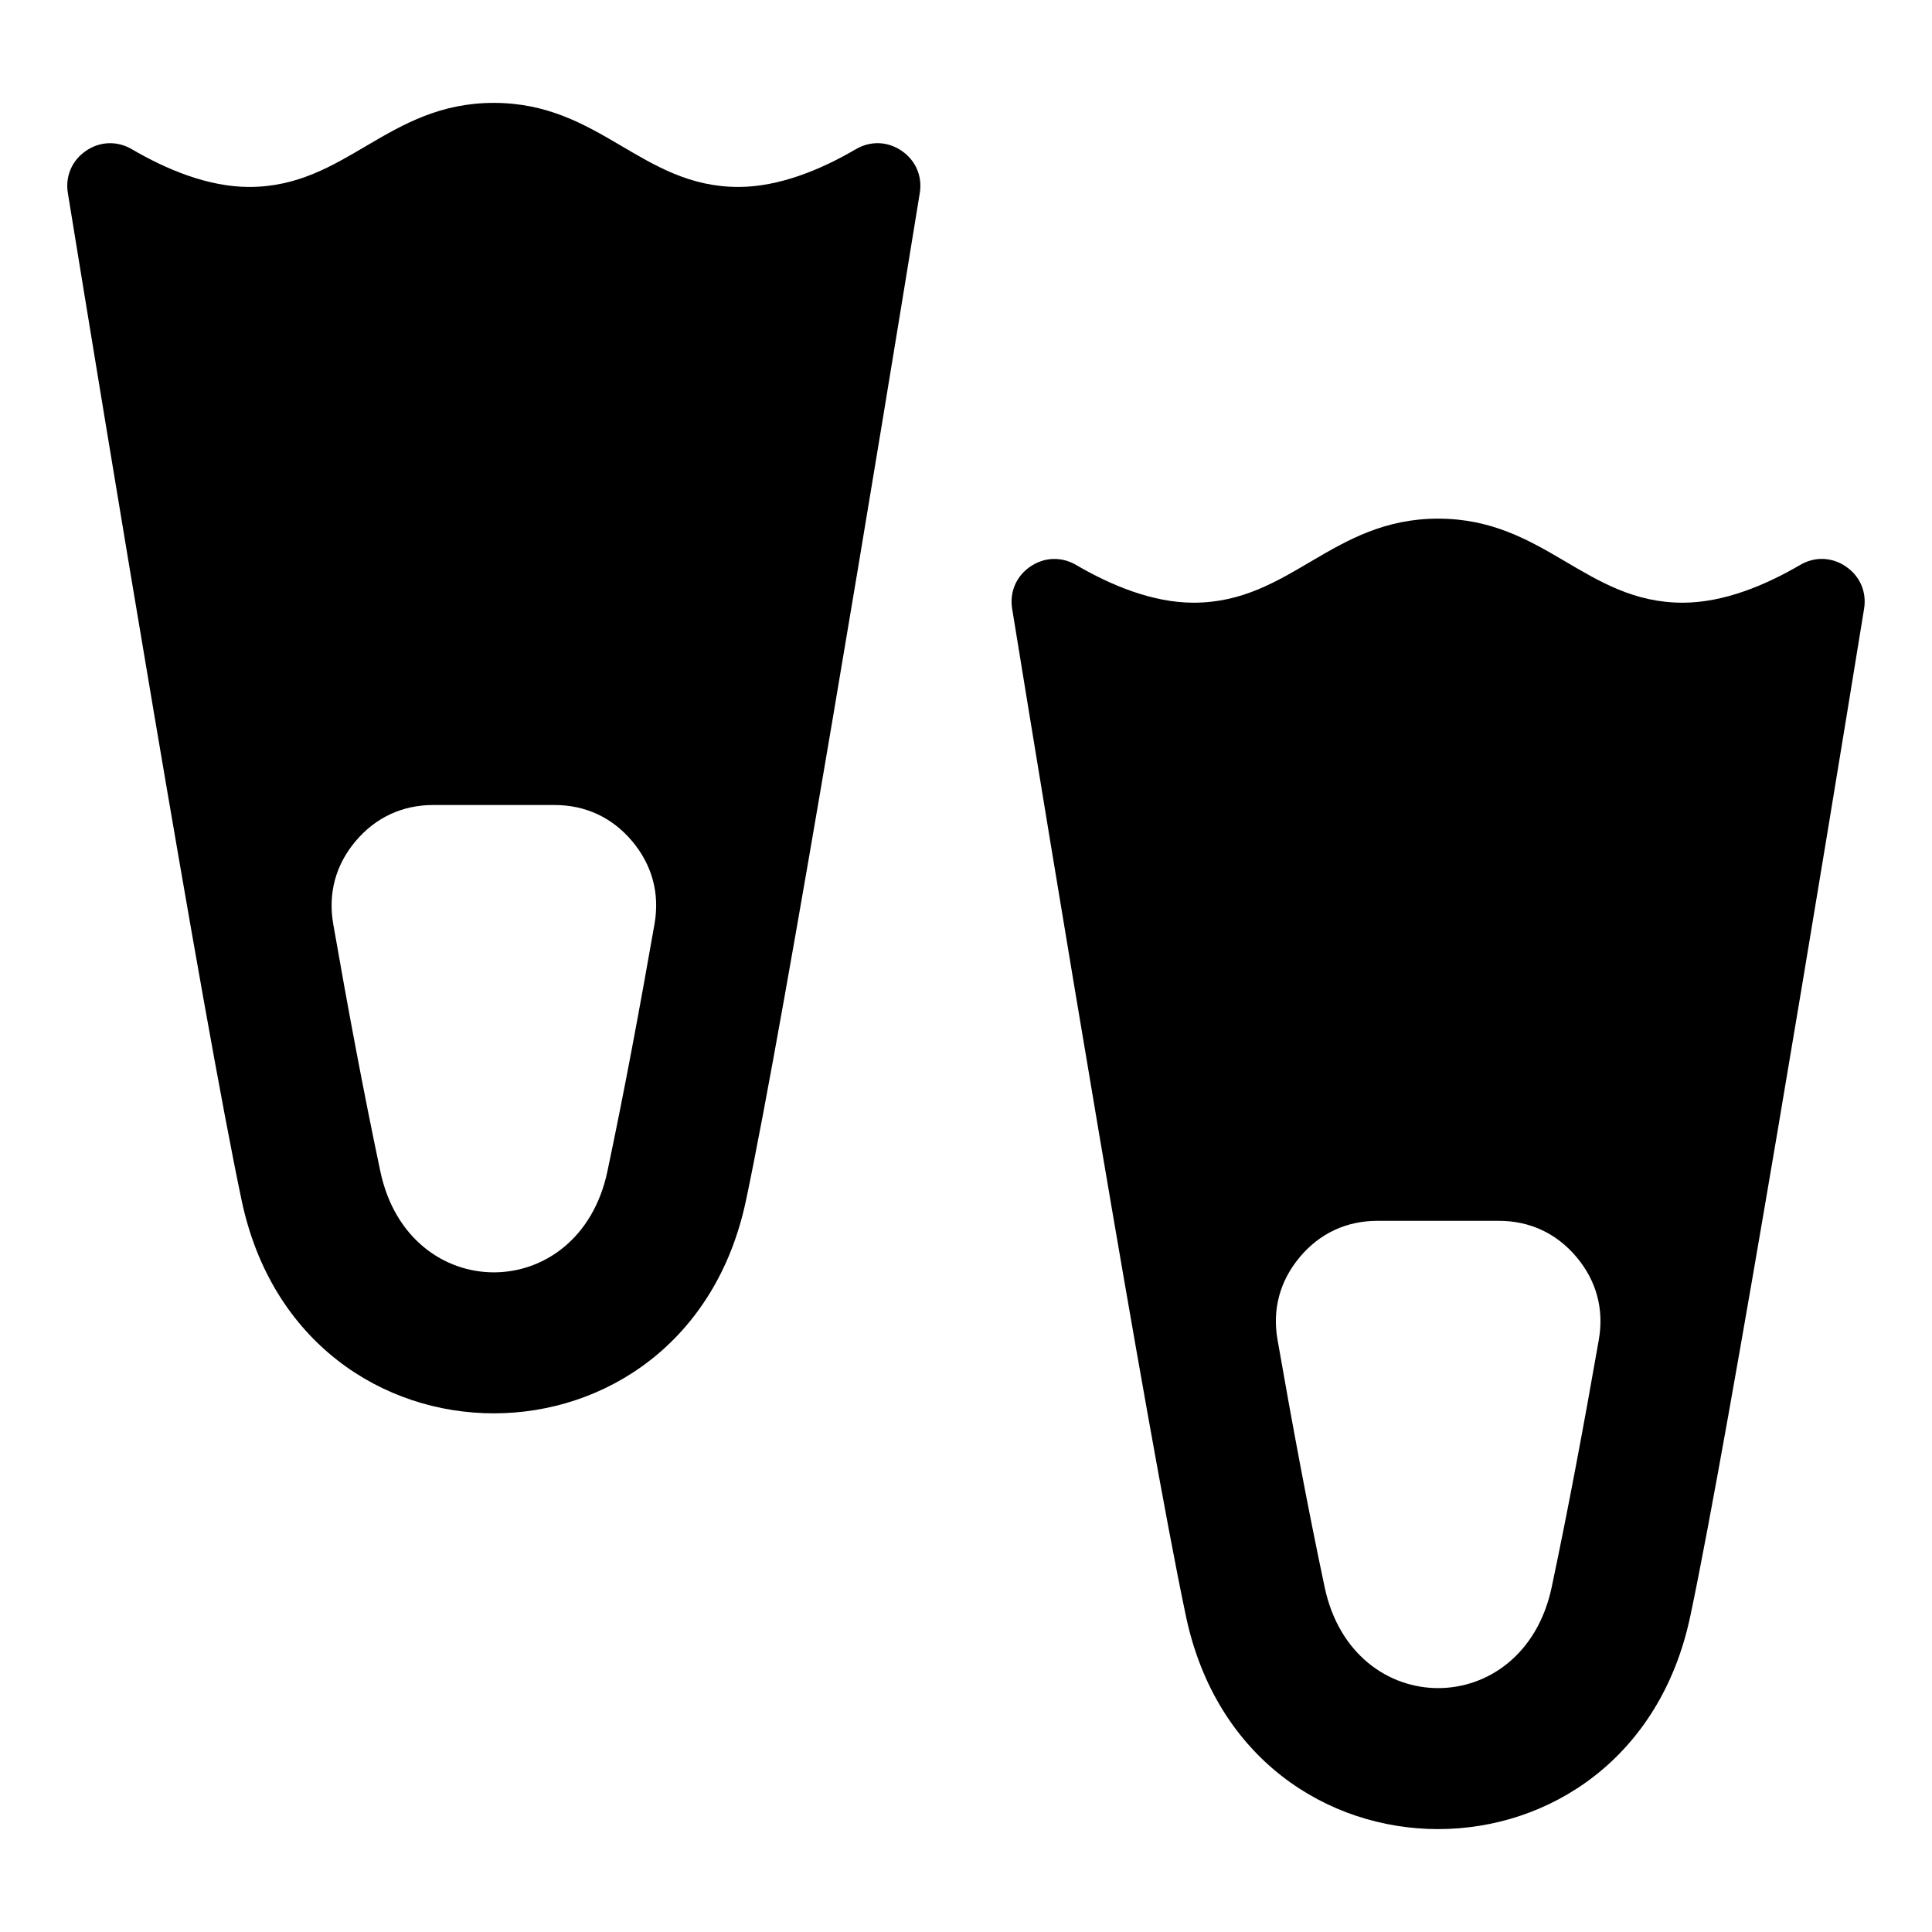 <?xml version="1.0" encoding="UTF-8"?>
<!-- Uploaded to: ICON Repo, www.iconrepo.com, Generator: ICON Repo Mixer Tools -->
<svg fill="#000000" width="800px" height="800px" version="1.1" viewBox="144 144 512 512" xmlns="http://www.w3.org/2000/svg">
 <path d="m341.68 462.2c10.445-49.41 35.777-203.71 46.07-267.04 0.727-4.445-1.074-8.645-4.793-11.184-3.719-2.555-8.27-2.707-12.152-0.438-9.16 5.367-20.254 10.004-31.121 10.004-25.68 0-36.637-22.277-64.824-22.277-28.172 0-39.133 22.277-64.812 22.277-10.883 0-21.961-4.641-31.121-10.004-3.883-2.266-8.449-2.102-12.152 0.438-3.719 2.555-5.516 6.742-4.793 11.184 10.293 63.328 35.625 217.65 46.07 267.04 15.887 75.133 117.74 75.133 133.62 0zm250.25 110.18c10.445-49.41 35.777-203.71 46.07-267.04 0.727-4.445-1.074-8.645-4.793-11.184-3.719-2.555-8.27-2.719-12.152-0.438-9.16 5.352-20.238 10.004-31.121 10.004-25.68 0-36.637-22.277-64.812-22.277-28.172 0-39.145 22.277-64.824 22.277-10.867 0-21.961-4.641-31.121-10.004-3.883-2.266-8.449-2.102-12.152 0.438-3.719 2.555-5.516 6.742-4.793 11.184 10.293 63.328 35.625 217.65 46.07 267.04 15.887 75.133 117.74 75.133 133.62 0zm-109.37-73.32c3.84 22.008 7.906 43.953 12.484 65.551 7.543 35.672 52.629 35.672 60.172 0 4.566-21.613 8.629-43.543 12.484-65.551 1.422-8.102-0.621-15.645-5.91-21.93-5.289-6.301-12.379-9.598-20.602-9.598h-32.133c-8.223 0-15.297 3.297-20.586 9.598-5.289 6.301-7.332 13.828-5.91 21.93zm-250.25-110.18c3.84 22.008 7.922 43.953 12.484 65.551 7.543 35.672 52.629 35.672 60.172 0 4.566-21.613 8.629-43.559 12.484-65.551 1.422-8.102-0.621-15.645-5.91-21.945-5.289-6.289-12.363-9.598-20.586-9.598h-32.133c-8.223 0-15.297 3.309-20.602 9.598-5.289 6.301-7.316 13.828-5.91 21.945z" fill-rule="evenodd"/>
</svg>